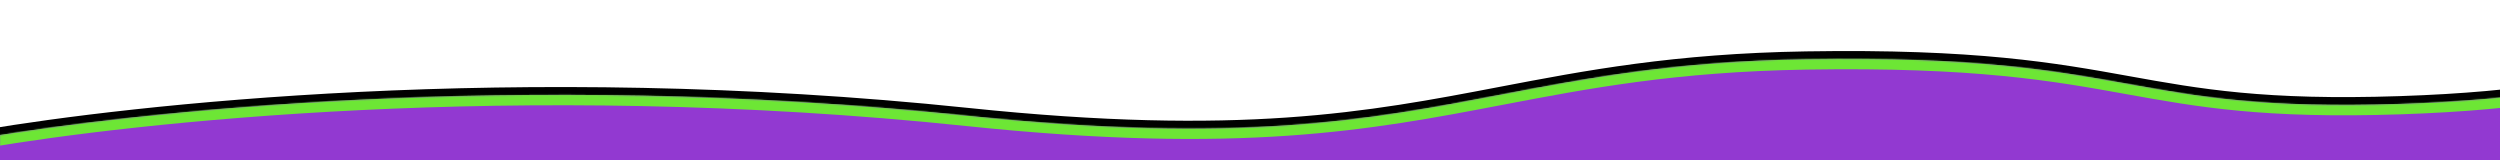 <svg width="1921" height="123" viewBox="0 0 1921 123" fill="none" xmlns="http://www.w3.org/2000/svg">
<g clipPath="url(#clip0_203_770)">
<mask id="path-1-outside-1_203_770" maskUnits="userSpaceOnUse" x="-433.845" y="-2.856" width="3662" height="1047" fill="black">
<rect fill="white" x="-433.845" y="-2.856" width="3662" height="1047"/>
<path fillRule="evenodd" clipRule="evenodd" d="M3221.79 46.783C3185.14 24.873 2977.27 -23.056 2764.22 21.424C2602.97 55.089 2516.97 44.256 2429.95 33.293C2373.24 26.15 2316.1 18.952 2237.42 23.974C2141.11 30.121 2091.41 41.851 2043.87 53.068C1992.98 65.079 1944.57 76.502 1844.11 79.857C1739.92 83.336 1689.43 74.23 1635.39 64.484C1578.75 54.27 1518.22 43.352 1387.88 45.481C1286.83 47.132 1219.34 60.037 1152.93 72.733C1051.96 92.039 953.521 110.861 743.475 88.902C395.291 52.502 98.926 86.94 -11.865 105.681C-74.503 116.276 -185.886 112.262 -287.244 108.61C-329.307 107.094 -369.643 105.64 -404.053 105.319L-426.845 386.589L-92.591 377.784V1038H2039.41V321.624L3203.49 290.96L3221.79 46.783Z"/>
</mask>
<path fillRule="evenodd" clipRule="evenodd" d="M3221.79 46.783C3185.14 24.873 2977.27 -23.056 2764.22 21.424C2602.97 55.089 2516.97 44.256 2429.95 33.293C2373.24 26.15 2316.1 18.952 2237.42 23.974C2141.11 30.121 2091.41 41.851 2043.87 53.068C1992.98 65.079 1944.57 76.502 1844.11 79.857C1739.92 83.336 1689.43 74.23 1635.39 64.484C1578.75 54.27 1518.22 43.352 1387.88 45.481C1286.83 47.132 1219.34 60.037 1152.93 72.733C1051.96 92.039 953.521 110.861 743.475 88.902C395.291 52.502 98.926 86.94 -11.865 105.681C-74.503 116.276 -185.886 112.262 -287.244 108.61C-329.307 107.094 -369.643 105.64 -404.053 105.319L-426.845 386.589L-92.591 377.784V1038H2039.41V321.624L3203.49 290.96L3221.79 46.783Z" fill="#9239D1"/>
<path d="M2764.22 21.424L2762.99 15.551L2764.22 21.424ZM3221.79 46.783L3227.78 47.231L3228.05 43.535L3224.87 41.633L3221.79 46.783ZM2429.95 33.293L2430.69 27.34L2429.95 33.293ZM2237.42 23.974L2237.8 29.962L2237.42 23.974ZM2043.87 53.068L2042.5 47.228L2043.87 53.068ZM1844.11 79.857L1843.91 73.861L1844.11 79.857ZM1635.39 64.484L1636.45 58.579L1635.39 64.484ZM1387.88 45.481L1387.98 51.481L1387.88 45.481ZM1152.93 72.733L1151.81 66.84L1152.93 72.733ZM743.475 88.902L742.851 94.87L743.475 88.902ZM-11.865 105.681L-12.866 99.765L-11.865 105.681ZM-287.244 108.61L-287.028 102.614L-287.244 108.61ZM-404.053 105.319L-403.997 99.319L-409.582 99.267L-410.033 104.834L-404.053 105.319ZM-426.845 386.589L-432.825 386.104L-433.365 392.763L-426.687 392.587L-426.845 386.589ZM-92.591 377.784H-86.591V371.624L-92.749 371.786L-92.591 377.784ZM-92.591 1038H-98.591V1044H-92.591V1038ZM2039.41 1038V1044H2045.41V1038H2039.41ZM2039.41 321.624L2039.25 315.626L2033.41 315.78V321.624H2039.41ZM3203.49 290.96L3203.65 296.958L3209.06 296.815L3209.47 291.408L3203.49 290.96ZM2765.44 27.298C2871.21 5.217 2975.78 6.061 3058.5 15.171C3099.85 19.725 3135.66 26.337 3163.36 33.149C3191.29 40.017 3210.38 46.953 3218.71 51.933L3224.87 41.633C3214.87 35.657 3194.24 28.386 3166.23 21.496C3137.98 14.549 3101.65 7.85 3059.81 3.243C2976.17 -5.968 2870.29 -6.849 2762.99 15.551L2765.44 27.298ZM2429.2 39.246C2516.54 50.249 2603.28 61.154 2765.44 27.298L2762.99 15.551C2602.66 49.025 2517.4 38.263 2430.69 27.34L2429.2 39.246ZM2237.8 29.962C2315.87 24.979 2372.53 32.108 2429.2 39.246L2430.69 27.34C2373.95 20.192 2316.33 12.926 2237.04 17.986L2237.8 29.962ZM2045.25 58.908C2092.62 47.73 2141.96 36.079 2237.8 29.962L2237.04 17.986C2140.26 24.163 2090.2 35.972 2042.5 47.228L2045.25 58.908ZM1844.31 85.854C1945.31 82.481 1994.14 70.969 2045.25 58.908L2042.5 47.228C1991.81 59.189 1943.83 70.524 1843.91 73.861L1844.31 85.854ZM1634.32 70.389C1688.59 80.176 1739.54 89.352 1844.31 85.854L1843.91 73.861C1740.3 77.32 1690.26 68.284 1636.45 58.579L1634.32 70.389ZM1387.98 51.481C1517.81 49.36 1577.93 60.219 1634.32 70.389L1636.45 58.579C1579.57 48.32 1518.62 37.345 1387.78 39.482L1387.98 51.481ZM1154.06 78.627C1220.39 65.944 1287.47 53.123 1387.98 51.481L1387.78 39.482C1286.19 41.142 1218.28 54.131 1151.81 66.84L1154.06 78.627ZM742.851 94.87C953.674 116.91 1052.74 97.998 1154.06 78.627L1151.81 66.84C1051.19 86.079 953.367 104.812 744.099 82.935L742.851 94.87ZM-10.864 111.597C99.533 92.922 395.336 58.539 742.851 94.87L744.099 82.935C395.246 46.465 98.319 80.957 -12.866 99.765L-10.864 111.597ZM-287.46 114.606C-186.431 118.247 -74.265 122.321 -10.864 111.597L-12.866 99.765C-74.741 110.231 -185.342 106.278 -287.028 102.614L-287.46 114.606ZM-404.109 111.318C-369.796 111.639 -329.547 113.089 -287.46 114.606L-287.028 102.614C-329.068 101.099 -369.491 99.641 -403.997 99.319L-404.109 111.318ZM-420.864 387.074L-398.072 105.803L-410.033 104.834L-432.825 386.104L-420.864 387.074ZM-92.749 371.786L-427.003 380.591L-426.687 392.587L-92.433 383.782L-92.749 371.786ZM-86.591 1038V377.784H-98.591V1038H-86.591ZM2039.41 1032H-92.591V1044H2039.41V1032ZM2033.41 321.624V1038H2045.41V321.624H2033.41ZM3203.33 284.962L2039.25 315.626L2039.57 327.622L3203.65 296.958L3203.33 284.962ZM3215.81 46.334L3197.5 290.511L3209.47 291.408L3227.78 47.231L3215.81 46.334Z" fill="black" mask="url(#path-1-outside-1_203_770)"/>
<mask id="path-3-inside-2_203_770" fill="white">
<path fillRule="evenodd" clipRule="evenodd" d="M3221.79 46.783C3185.14 24.873 2977.27 -23.056 2764.22 21.424C2602.97 55.089 2516.97 44.256 2429.95 33.293C2373.24 26.15 2316.1 18.952 2237.42 23.974C2141.11 30.121 2091.41 41.851 2043.87 53.068C1992.98 65.079 1944.57 76.502 1844.11 79.857C1739.92 83.336 1689.43 74.23 1635.39 64.484C1578.75 54.27 1518.22 43.352 1387.88 45.481C1286.83 47.132 1219.34 60.037 1152.93 72.733C1051.96 92.039 953.521 110.861 743.475 88.902C395.291 52.502 98.926 86.94 -11.865 105.681C-74.503 116.276 -185.886 112.262 -287.244 108.61C-329.307 107.094 -369.643 105.64 -404.053 105.319L-426.845 386.589L-92.591 377.784V1038H2039.41V321.624L3203.49 290.96L3221.79 46.783Z"/>
</mask>
<path fillRule="evenodd" clipRule="evenodd" d="M3221.79 46.783C3185.14 24.873 2977.27 -23.056 2764.22 21.424C2602.97 55.089 2516.97 44.256 2429.95 33.293C2373.24 26.15 2316.1 18.952 2237.42 23.974C2141.11 30.121 2091.41 41.851 2043.87 53.068C1992.98 65.079 1944.57 76.502 1844.11 79.857C1739.92 83.336 1689.43 74.23 1635.39 64.484C1578.75 54.27 1518.22 43.352 1387.88 45.481C1286.83 47.132 1219.34 60.037 1152.93 72.733C1051.96 92.039 953.521 110.861 743.475 88.902C395.291 52.502 98.926 86.94 -11.865 105.681C-74.503 116.276 -185.886 112.262 -287.244 108.61C-329.307 107.094 -369.643 105.64 -404.053 105.319L-426.845 386.589L-92.591 377.784V1038H2039.41V321.624L3203.49 290.96L3221.79 46.783Z" fill="#9239D1"/>
<path d="M2764.22 21.424L2762.58 13.593L2764.22 21.424ZM3221.79 46.783L3229.77 47.381L3230.14 42.452L3225.9 39.916L3221.79 46.783ZM2429.95 33.293L2430.94 25.356L2429.95 33.293ZM2237.42 23.974L2237.93 31.958L2237.42 23.974ZM2043.87 53.068L2042.04 45.282L2043.87 53.068ZM1844.11 79.857L1843.84 71.862L1844.11 79.857ZM1635.39 64.484L1636.81 56.611L1635.39 64.484ZM1387.88 45.481L1388.01 53.48L1387.88 45.481ZM1152.93 72.733L1151.43 64.876L1152.93 72.733ZM743.475 88.902L742.643 96.859L743.475 88.902ZM-11.865 105.681L-13.199 97.793L-11.865 105.681ZM-287.244 108.61L-286.956 100.615L-287.244 108.61ZM-404.053 105.319L-403.978 97.319L-411.425 97.249L-412.027 104.673L-404.053 105.319ZM-426.845 386.589L-434.819 385.943L-435.538 394.821L-426.634 394.586L-426.845 386.589ZM-92.591 377.784H-84.591V369.571L-92.802 369.787L-92.591 377.784ZM-92.591 1038H-100.591V1046H-92.591V1038ZM2039.41 1038V1046H2047.41V1038H2039.41ZM2039.41 321.624L2039.2 313.626L2031.41 313.832V321.624H2039.41ZM3203.49 290.96L3203.7 298.957L3210.92 298.767L3211.46 291.558L3203.49 290.96ZM2765.85 29.256C2871.36 7.228 2975.71 8.066 3058.28 17.159C3099.55 21.704 3135.28 28.301 3162.88 35.091C3190.8 41.956 3209.64 48.836 3217.69 53.65L3225.9 39.916C3215.62 33.775 3194.73 26.448 3166.71 19.554C3138.37 12.585 3101.94 5.871 3060.03 1.255C2976.24 -7.973 2870.13 -8.86 2762.58 13.593L2765.85 29.256ZM2428.95 41.231C2516.4 52.247 2603.38 63.175 2765.85 29.256L2762.58 13.593C2602.55 47.003 2517.54 36.265 2430.94 25.356L2428.95 41.231ZM2237.93 31.958C2315.8 26.988 2372.3 34.095 2428.95 41.231L2430.94 25.356C2374.18 18.206 2316.4 10.917 2236.91 15.99L2237.93 31.958ZM2045.71 60.854C2093.02 49.689 2142.25 38.065 2237.93 31.958L2236.91 15.99C2139.98 22.177 2089.79 34.012 2042.04 45.282L2045.71 60.854ZM1844.37 87.853C1945.56 84.474 1994.53 72.932 2045.71 60.854L2042.04 45.282C1991.42 57.226 1943.58 68.531 1843.84 71.862L1844.37 87.853ZM1633.97 72.357C1688.31 82.158 1739.41 91.358 1844.37 87.853L1843.84 71.862C1740.42 75.315 1690.54 66.302 1636.81 56.611L1633.97 72.357ZM1388.01 53.48C1517.67 51.362 1577.66 62.203 1633.97 72.357L1636.81 56.611C1579.84 46.337 1518.76 35.342 1387.75 37.483L1388.01 53.48ZM1154.44 80.591C1220.75 67.912 1287.68 55.119 1388.01 53.48L1387.75 37.483C1285.98 39.145 1217.92 52.162 1151.43 64.876L1154.44 80.591ZM742.643 96.859C953.725 118.926 1053 99.985 1154.44 80.591L1151.43 64.876C1050.93 84.092 953.316 102.796 744.307 80.946L742.643 96.859ZM-10.53 113.569C99.736 94.916 395.351 60.552 742.643 96.859L744.307 80.946C395.231 44.452 98.116 78.963 -13.199 97.793L-10.53 113.569ZM-287.533 116.604C-186.612 120.241 -74.186 124.336 -10.53 113.569L-13.199 97.793C-74.82 108.216 -185.16 104.283 -286.956 100.615L-287.533 116.604ZM-404.128 113.318C-369.847 113.639 -329.627 115.087 -287.533 116.604L-286.956 100.615C-328.988 99.1 -369.44 97.642 -403.978 97.319L-404.128 113.318ZM-418.871 387.235L-396.079 105.965L-412.027 104.673L-434.819 385.943L-418.871 387.235ZM-92.802 369.787L-427.055 378.592L-426.634 394.586L-92.381 385.782L-92.802 369.787ZM-84.591 1038V377.784H-100.591V1038H-84.591ZM2039.41 1030H-92.591V1046H2039.41V1030ZM2031.41 321.624V1038H2047.41V321.624H2031.41ZM3203.28 282.963L2039.2 313.626L2039.62 329.621L3203.7 298.957L3203.28 282.963ZM3213.82 46.185L3195.51 290.362L3211.46 291.558L3229.77 47.381L3213.82 46.185Z" fill="#6DE635" mask="url(#path-3-inside-2_203_770)"/>
</g>
<defs>
<clipPath id="clip0_203_770">
<rect width="1920" height="123" fill="white" transform="translate(0.409)"/>
</clipPath>
</defs>
</svg>

